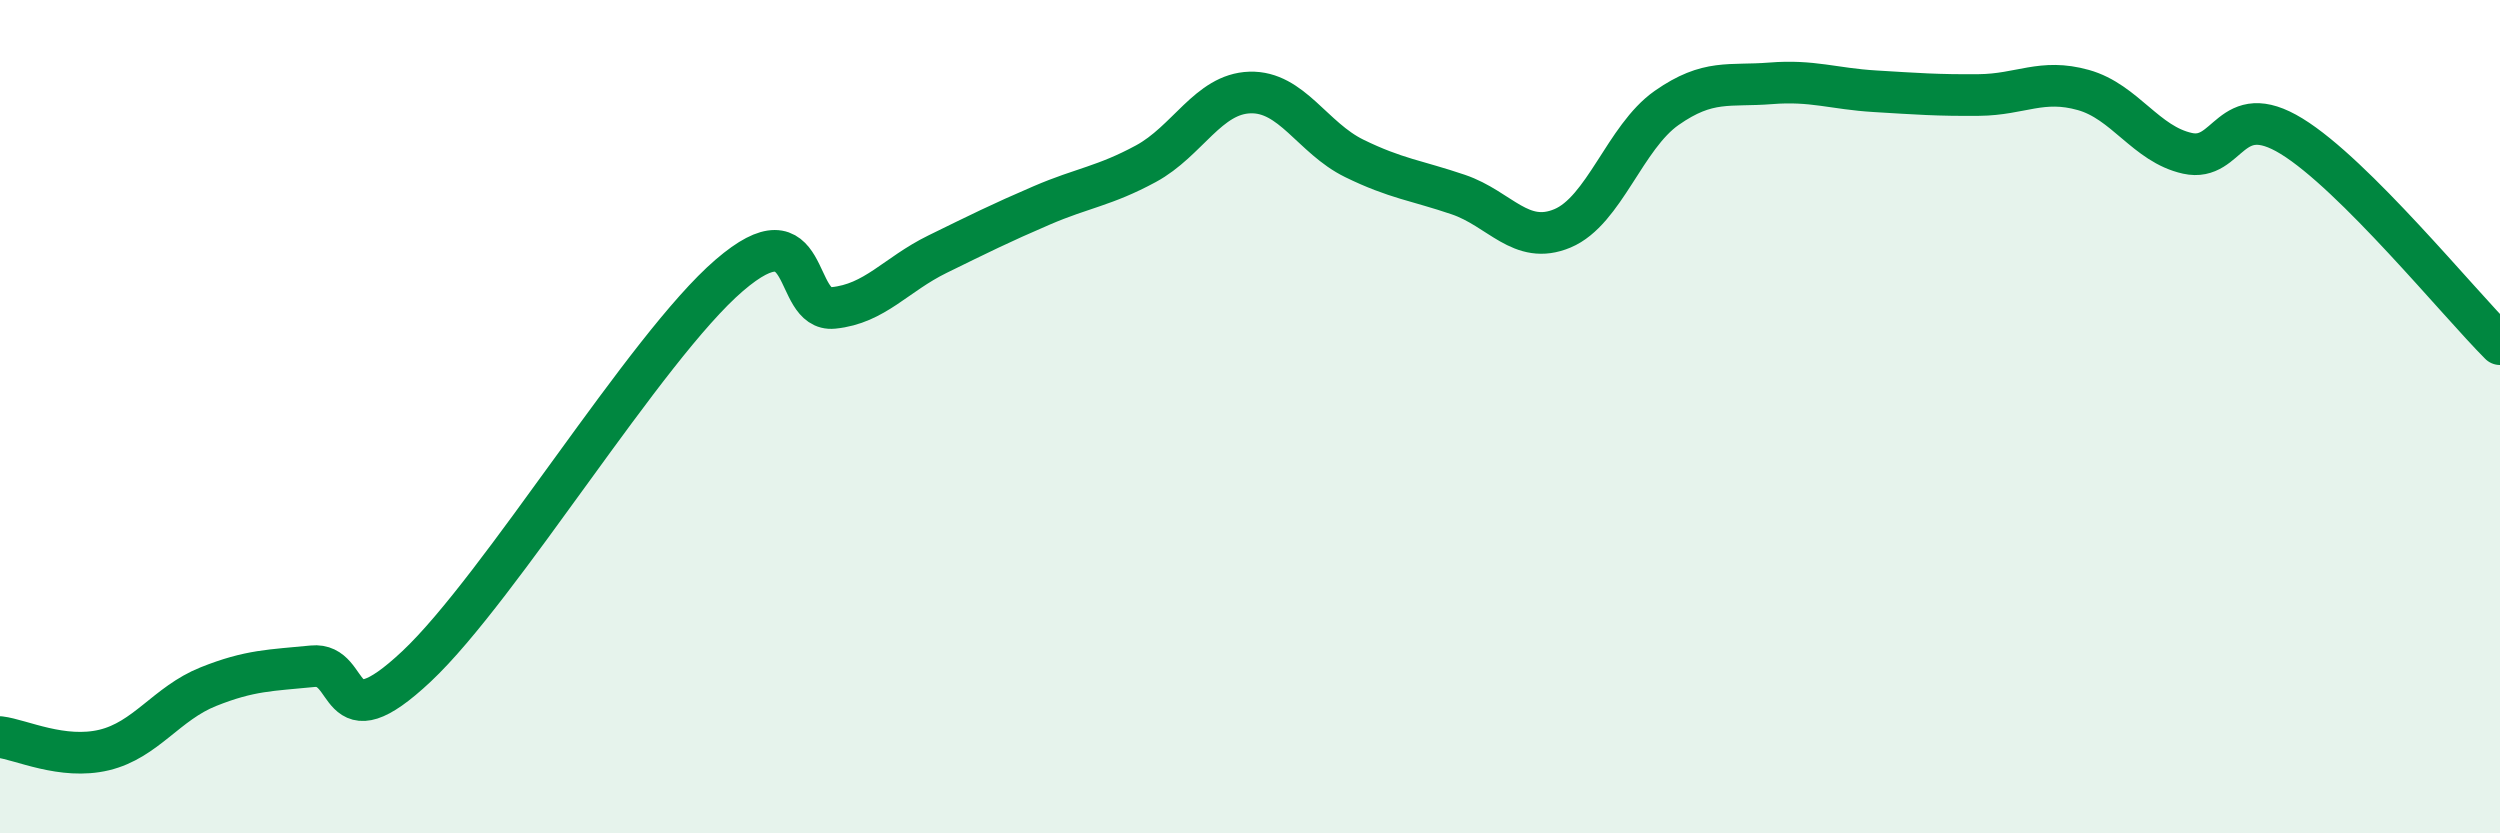 
    <svg width="60" height="20" viewBox="0 0 60 20" xmlns="http://www.w3.org/2000/svg">
      <path
        d="M 0,17.69 C 0.5,17.75 1.5,18.24 2.5,18 C 3.5,17.76 4,16.88 5,16.48 C 6,16.08 6.5,16.09 7.5,15.99 C 8.5,15.89 8,17.87 10,15.99 C 12,14.11 15.5,8.33 17.5,6.61 C 19.5,4.89 19,7.49 20,7.39 C 21,7.29 21.5,6.59 22.5,6.1 C 23.5,5.61 24,5.36 25,4.93 C 26,4.5 26.5,4.47 27.5,3.93 C 28.5,3.39 29,2.25 30,2.22 C 31,2.19 31.5,3.31 32.5,3.8 C 33.5,4.29 34,4.33 35,4.67 C 36,5.01 36.5,5.9 37.5,5.48 C 38.5,5.06 39,3.29 40,2.59 C 41,1.89 41.5,2.08 42.5,2 C 43.5,1.92 44,2.13 45,2.19 C 46,2.25 46.5,2.29 47.5,2.28 C 48.5,2.27 49,1.88 50,2.16 C 51,2.44 51.5,3.46 52.5,3.68 C 53.5,3.9 53.5,2.35 55,3.27 C 56.5,4.19 59,7.26 60,8.26L60 20L0 20Z"
        fill="#008740"
        opacity="0.1"
        stroke-linecap="round"
        stroke-linejoin="round"
      />
      <path
        d="M 0,17.69 C 0.5,17.75 1.5,18.24 2.5,18 C 3.5,17.76 4,16.88 5,16.48 C 6,16.08 6.5,16.09 7.5,15.99 C 8.5,15.89 8,17.87 10,15.99 C 12,14.11 15.5,8.33 17.5,6.61 C 19.5,4.89 19,7.49 20,7.39 C 21,7.29 21.5,6.59 22.5,6.1 C 23.5,5.61 24,5.36 25,4.93 C 26,4.5 26.5,4.47 27.5,3.93 C 28.5,3.39 29,2.25 30,2.22 C 31,2.19 31.5,3.31 32.5,3.8 C 33.5,4.29 34,4.33 35,4.67 C 36,5.01 36.5,5.9 37.5,5.48 C 38.5,5.06 39,3.29 40,2.59 C 41,1.89 41.5,2.08 42.5,2 C 43.5,1.92 44,2.13 45,2.19 C 46,2.25 46.5,2.29 47.5,2.28 C 48.5,2.27 49,1.88 50,2.16 C 51,2.44 51.5,3.46 52.5,3.68 C 53.5,3.9 53.5,2.35 55,3.27 C 56.5,4.19 59,7.26 60,8.26"
        stroke="#008740"
        stroke-width="1"
        fill="none"
        stroke-linecap="round"
        stroke-linejoin="round"
      />
    </svg>
  